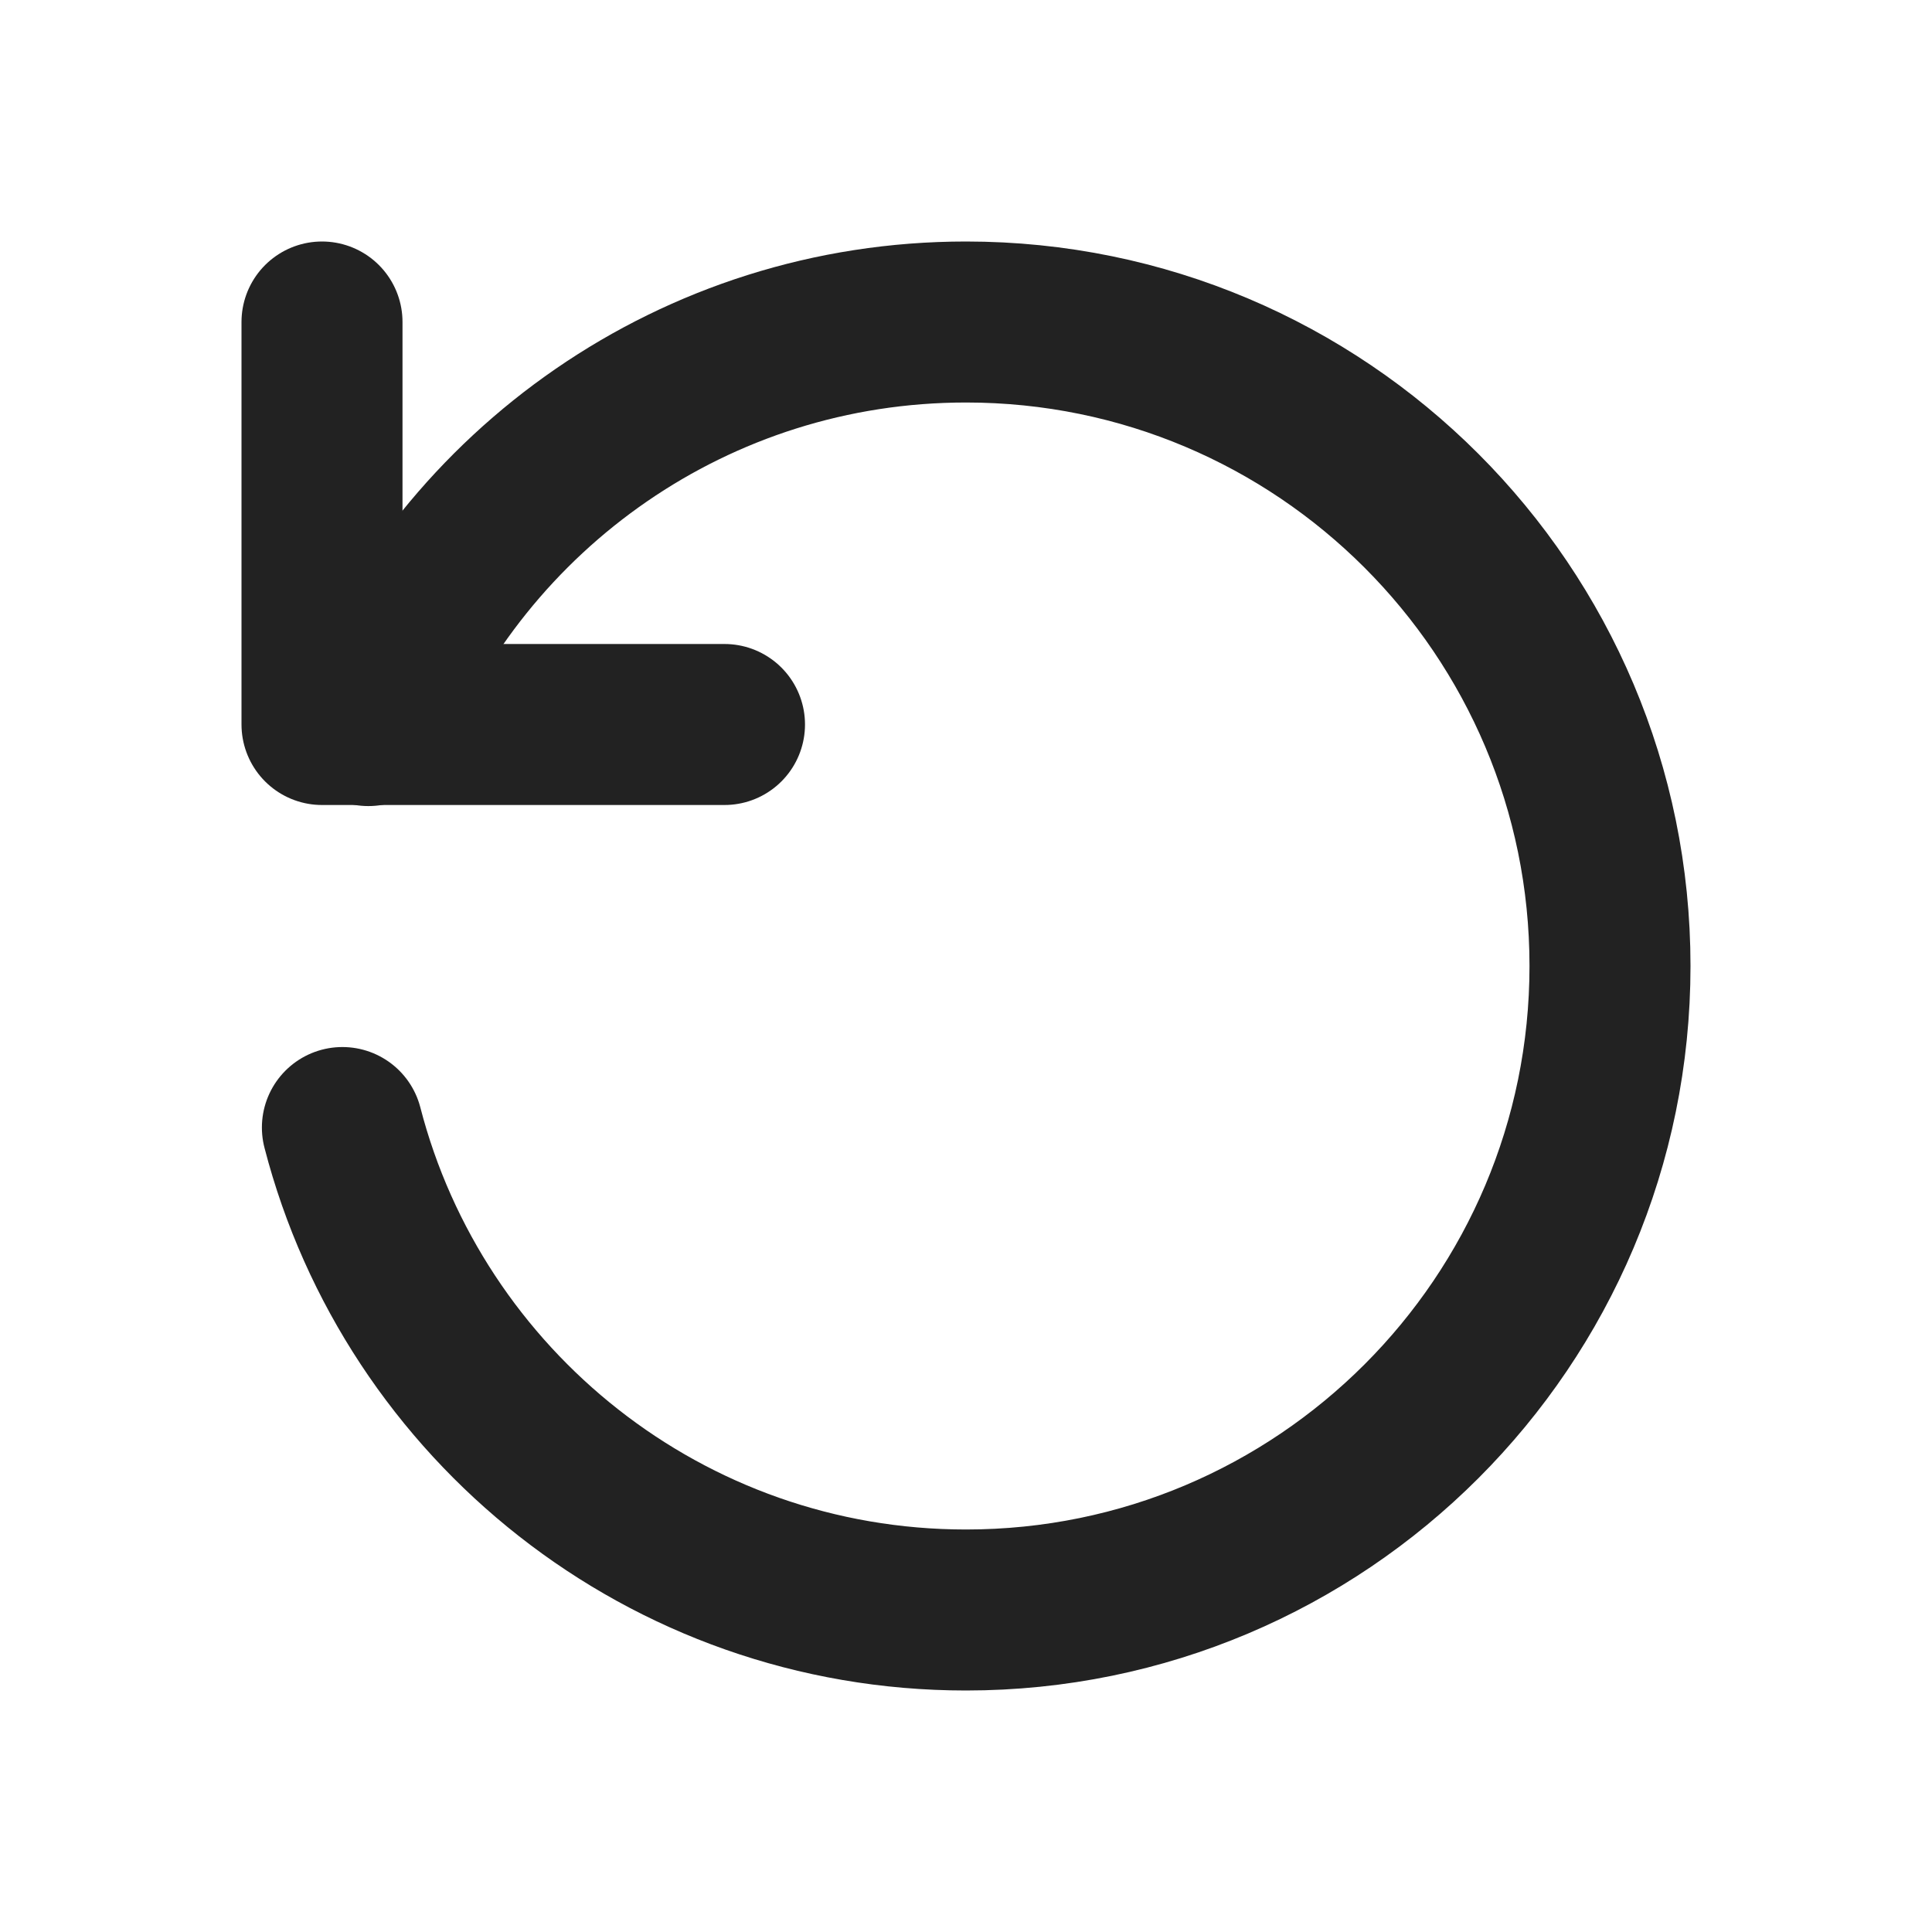 <svg width="18" height="18" viewBox="0 0 18 18" fill="none" xmlns="http://www.w3.org/2000/svg">
<g id="Icon">
<path id="Icon_2" d="M3 3V6.75H3.436H6.75" stroke="#222222" stroke-width="1.5" stroke-linecap="round" stroke-linejoin="round"/>
<path id="Ellipse 6" d="M3.432 6.76C4.32 4.556 6.478 3 9 3C12.314 3 15 5.687 15 9C15 12.314 12.314 15 9 15C6.206 15 3.858 13.09 3.19 10.505" stroke="#222222" stroke-width="1.5" stroke-linecap="round" stroke-linejoin="round"/>
</g>
</svg>
